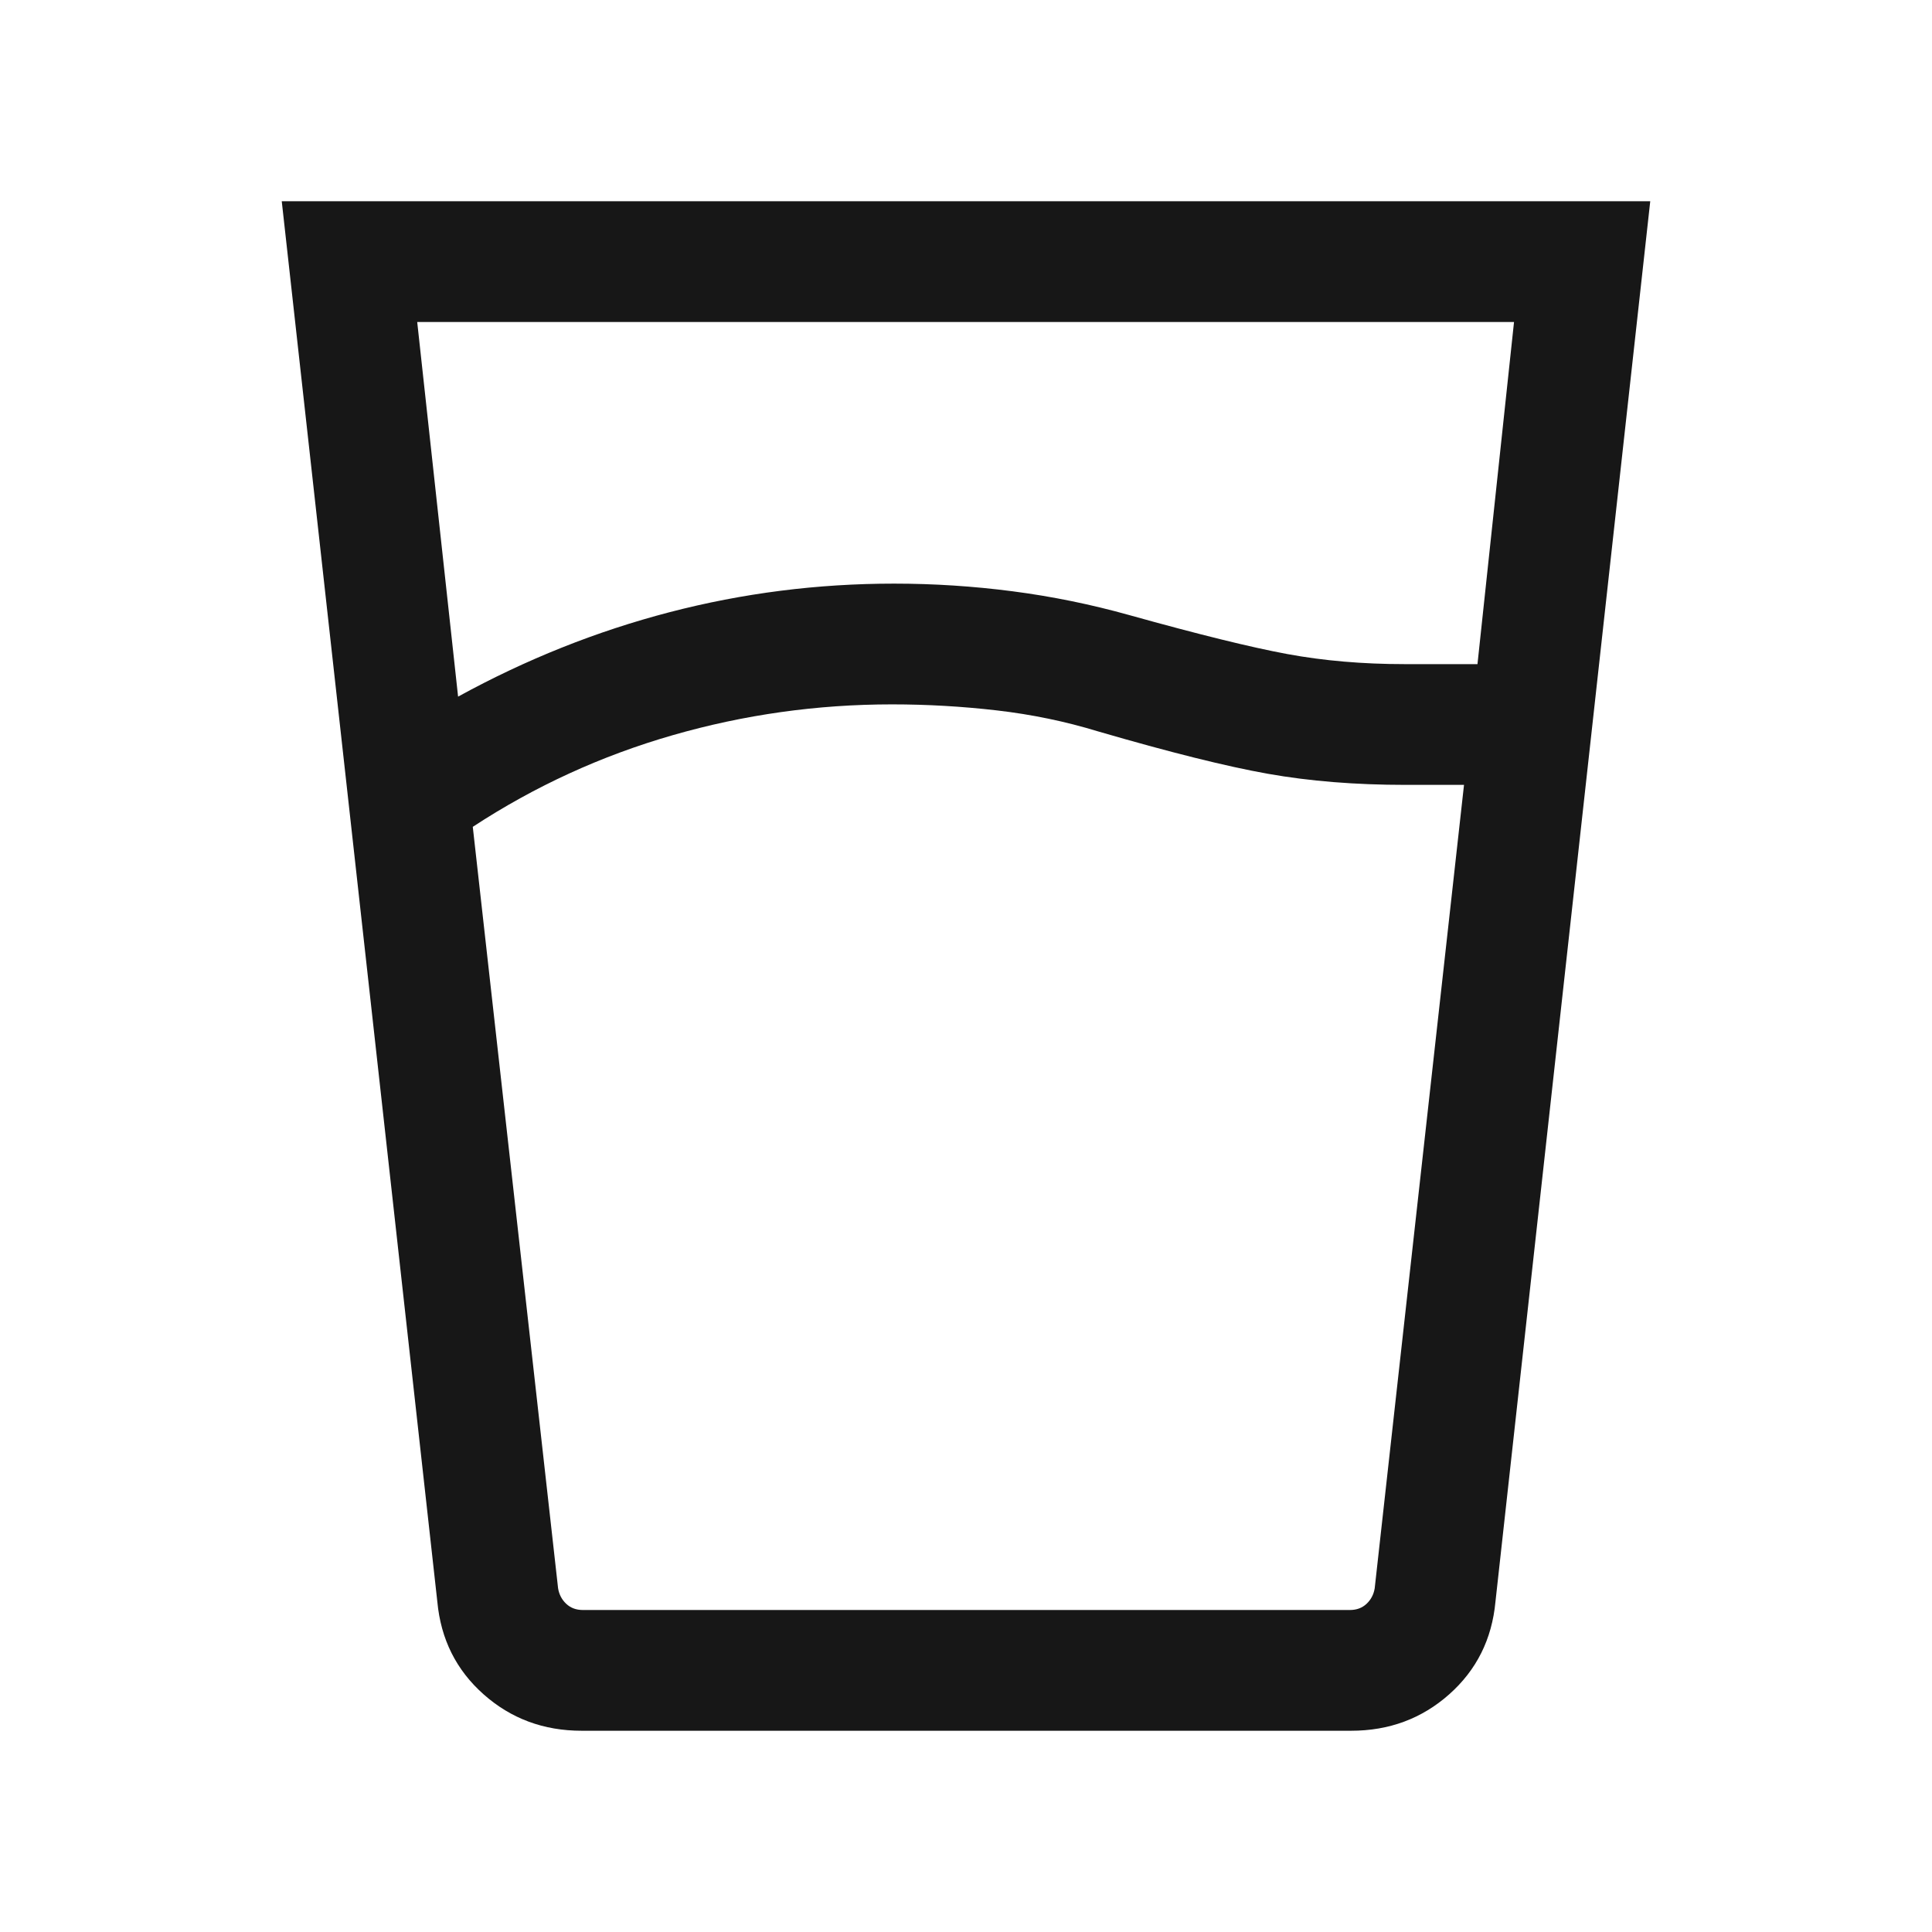 <svg fill="#171717" width="24px" viewBox="0 -960 960 960" height="24px" xmlns="http://www.w3.org/2000/svg"><path d="M443.23-610q-55.77 0-108.96 15.31-53.19 15.3-99.35 45.54l42.39 378.38q.77 4.62 4.04 7.69 3.27 3.08 8.27 3.08h381.15q5 0 8.27-3.08 3.27-3.07 4.04-7.69L727.46-570h-29.15q-37.23 0-68.23-5.5-31-5.5-84.62-21.12Q521.31-604 495.35-607q-25.97-3-52.12-3Zm-215.61-3.85q50.61-27.76 105.11-41.96Q387.23-670 444.23-670q29.62 0 58.92 3.81 29.31 3.81 57.93 11.81Q612.62-640 639.69-635q27.08 5 58.23 5h36.23l18.16-170h-545l20.31 186.15ZM289-100q-28.31 0-48.69-18.08-20.39-18.08-23-46L140-860h680l-76.92 695.92q-2.62 27.92-23 46Q699.69-100 671.38-100H289Zm154.23-60H683.08 277.31 443.23Z"></path></svg>